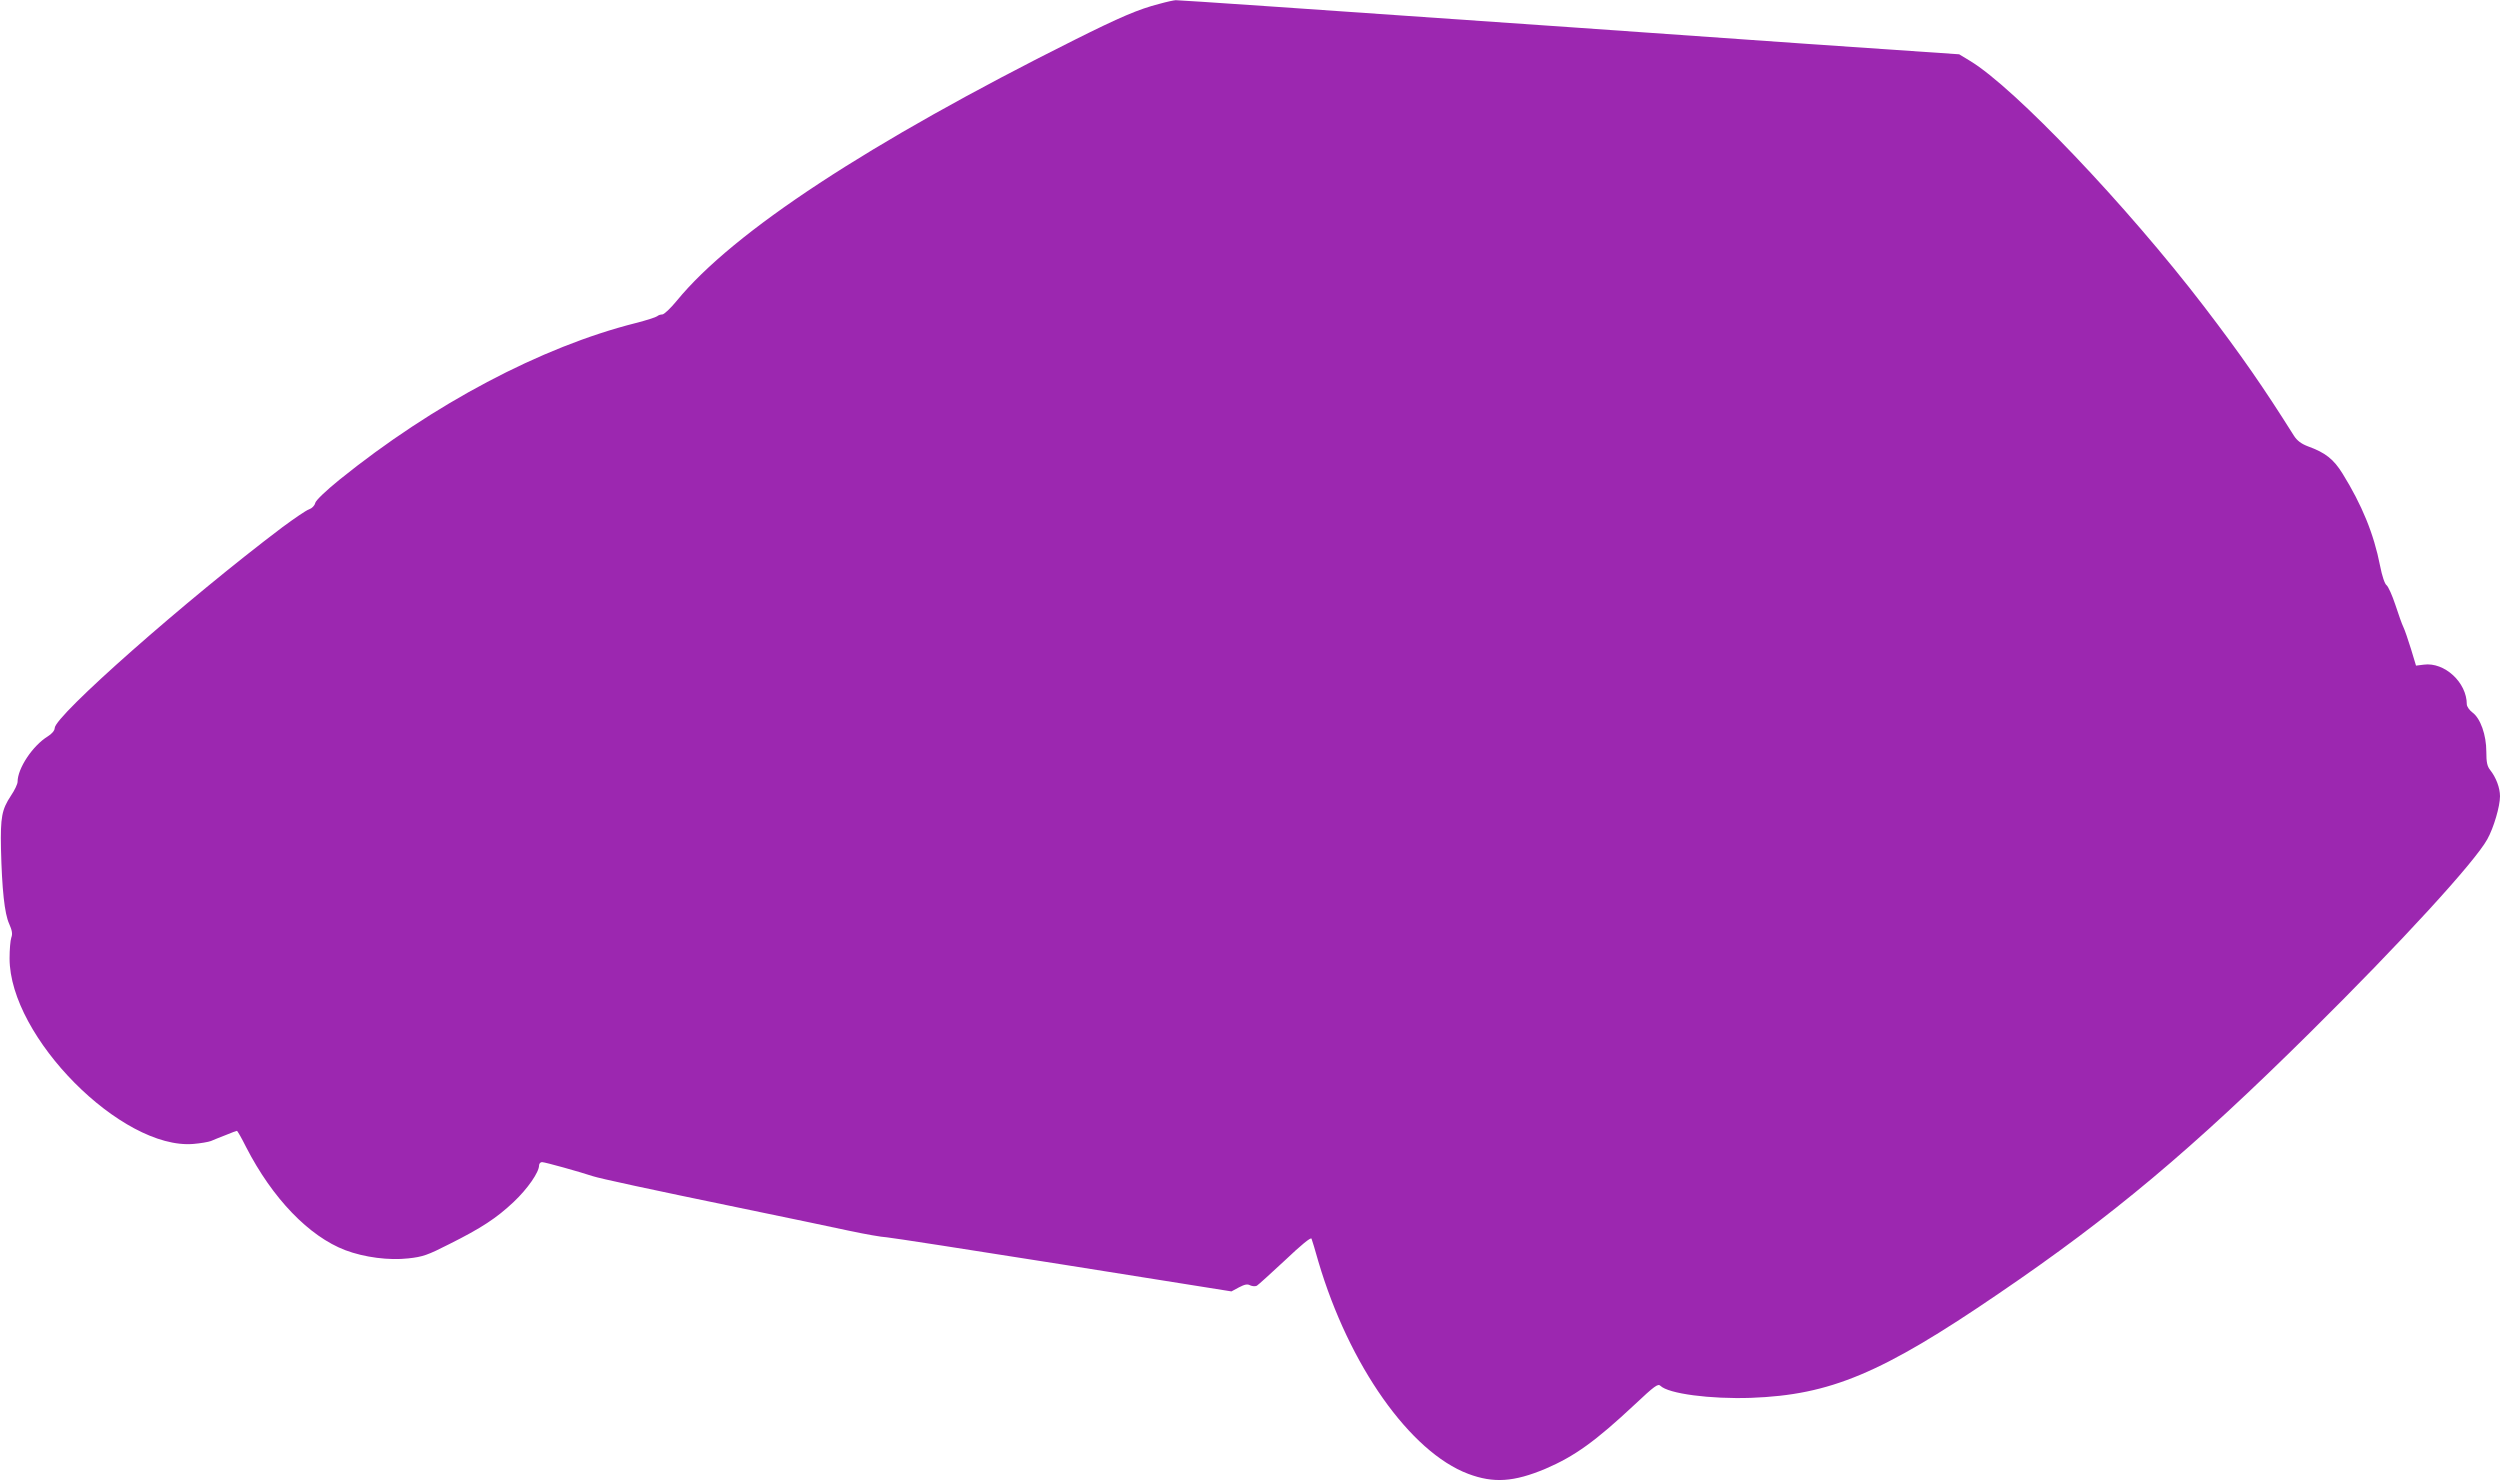 <?xml version="1.0" standalone="no"?>
<!DOCTYPE svg PUBLIC "-//W3C//DTD SVG 20010904//EN"
 "http://www.w3.org/TR/2001/REC-SVG-20010904/DTD/svg10.dtd">
<svg version="1.0" xmlns="http://www.w3.org/2000/svg"
 width="1280pt" height="758pt" viewBox="0 0 1280 758"
 preserveAspectRatio="xMidYMid meet">
<g transform="translate(0,758) scale(0.1,-0.1)"
fill="#9c27b0" stroke="none">
<path d="M5935 7560 c-106 -27 -203 -69 -433 -184 -1054 -527 -1748 -983
-2037 -1336 -32 -39 -65 -70 -74 -70 -9 0 -21 -4 -26 -9 -6 -5 -55 -21 -110
-35 -484 -122 -1037 -415 -1518 -803 -70 -57 -119 -104 -123 -118 -3 -14 -17
-28 -32 -33 -15 -5 -76 -47 -137 -92 -490 -370 -1165 -965 -1165 -1028 0 -12
-14 -29 -35 -42 -78 -48 -155 -164 -155 -233 0 -11 -15 -43 -34 -71 -47 -71
-54 -110 -51 -271 5 -208 18 -333 42 -385 15 -34 18 -52 11 -70 -5 -14 -9 -62
-9 -107 0 -402 574 -980 941 -950 36 3 77 10 90 15 14 6 48 20 77 31 28 12 54
21 56 21 3 0 24 -37 47 -83 135 -263 322 -457 508 -528 98 -37 224 -53 322
-42 75 8 100 17 210 73 164 82 242 133 330 216 71 67 130 152 130 187 0 9 7
17 15 17 15 0 194 -50 260 -72 37 -12 276 -64 780 -168 215 -44 455 -95 535
-112 80 -17 165 -32 190 -33 25 -2 432 -65 905 -140 l860 -137 39 21 c29 15
43 18 57 10 11 -5 26 -6 34 -2 8 5 73 64 145 131 82 78 132 119 135 110 3 -7
19 -60 35 -117 157 -532 470 -975 767 -1087 130 -49 234 -42 396 26 149 64
255 140 457 329 100 94 119 108 131 96 41 -41 256 -69 464 -62 406 15 668 124
1267 533 581 395 991 739 1597 1339 466 461 843 873 906 988 33 59 65 169 65
220 0 43 -20 96 -50 134 -16 20 -20 41 -20 94 0 86 -30 171 -71 201 -16 12
-29 31 -29 42 0 112 -114 217 -220 203 l-40 -5 -26 86 c-15 48 -32 98 -39 112
-7 14 -25 65 -41 114 -16 48 -36 93 -45 100 -9 6 -23 47 -33 99 -32 164 -93
312 -192 472 -46 74 -87 107 -178 140 -34 13 -55 29 -71 54 -156 248 -271 414
-459 660 -398 520 -972 1122 -1199 1259 l-56 34 -773 53 c-425 30 -969 68
-1208 85 -1335 93 -2017 140 -2030 139 -8 0 -46 -8 -85 -19z"/>
</g>
</svg>
